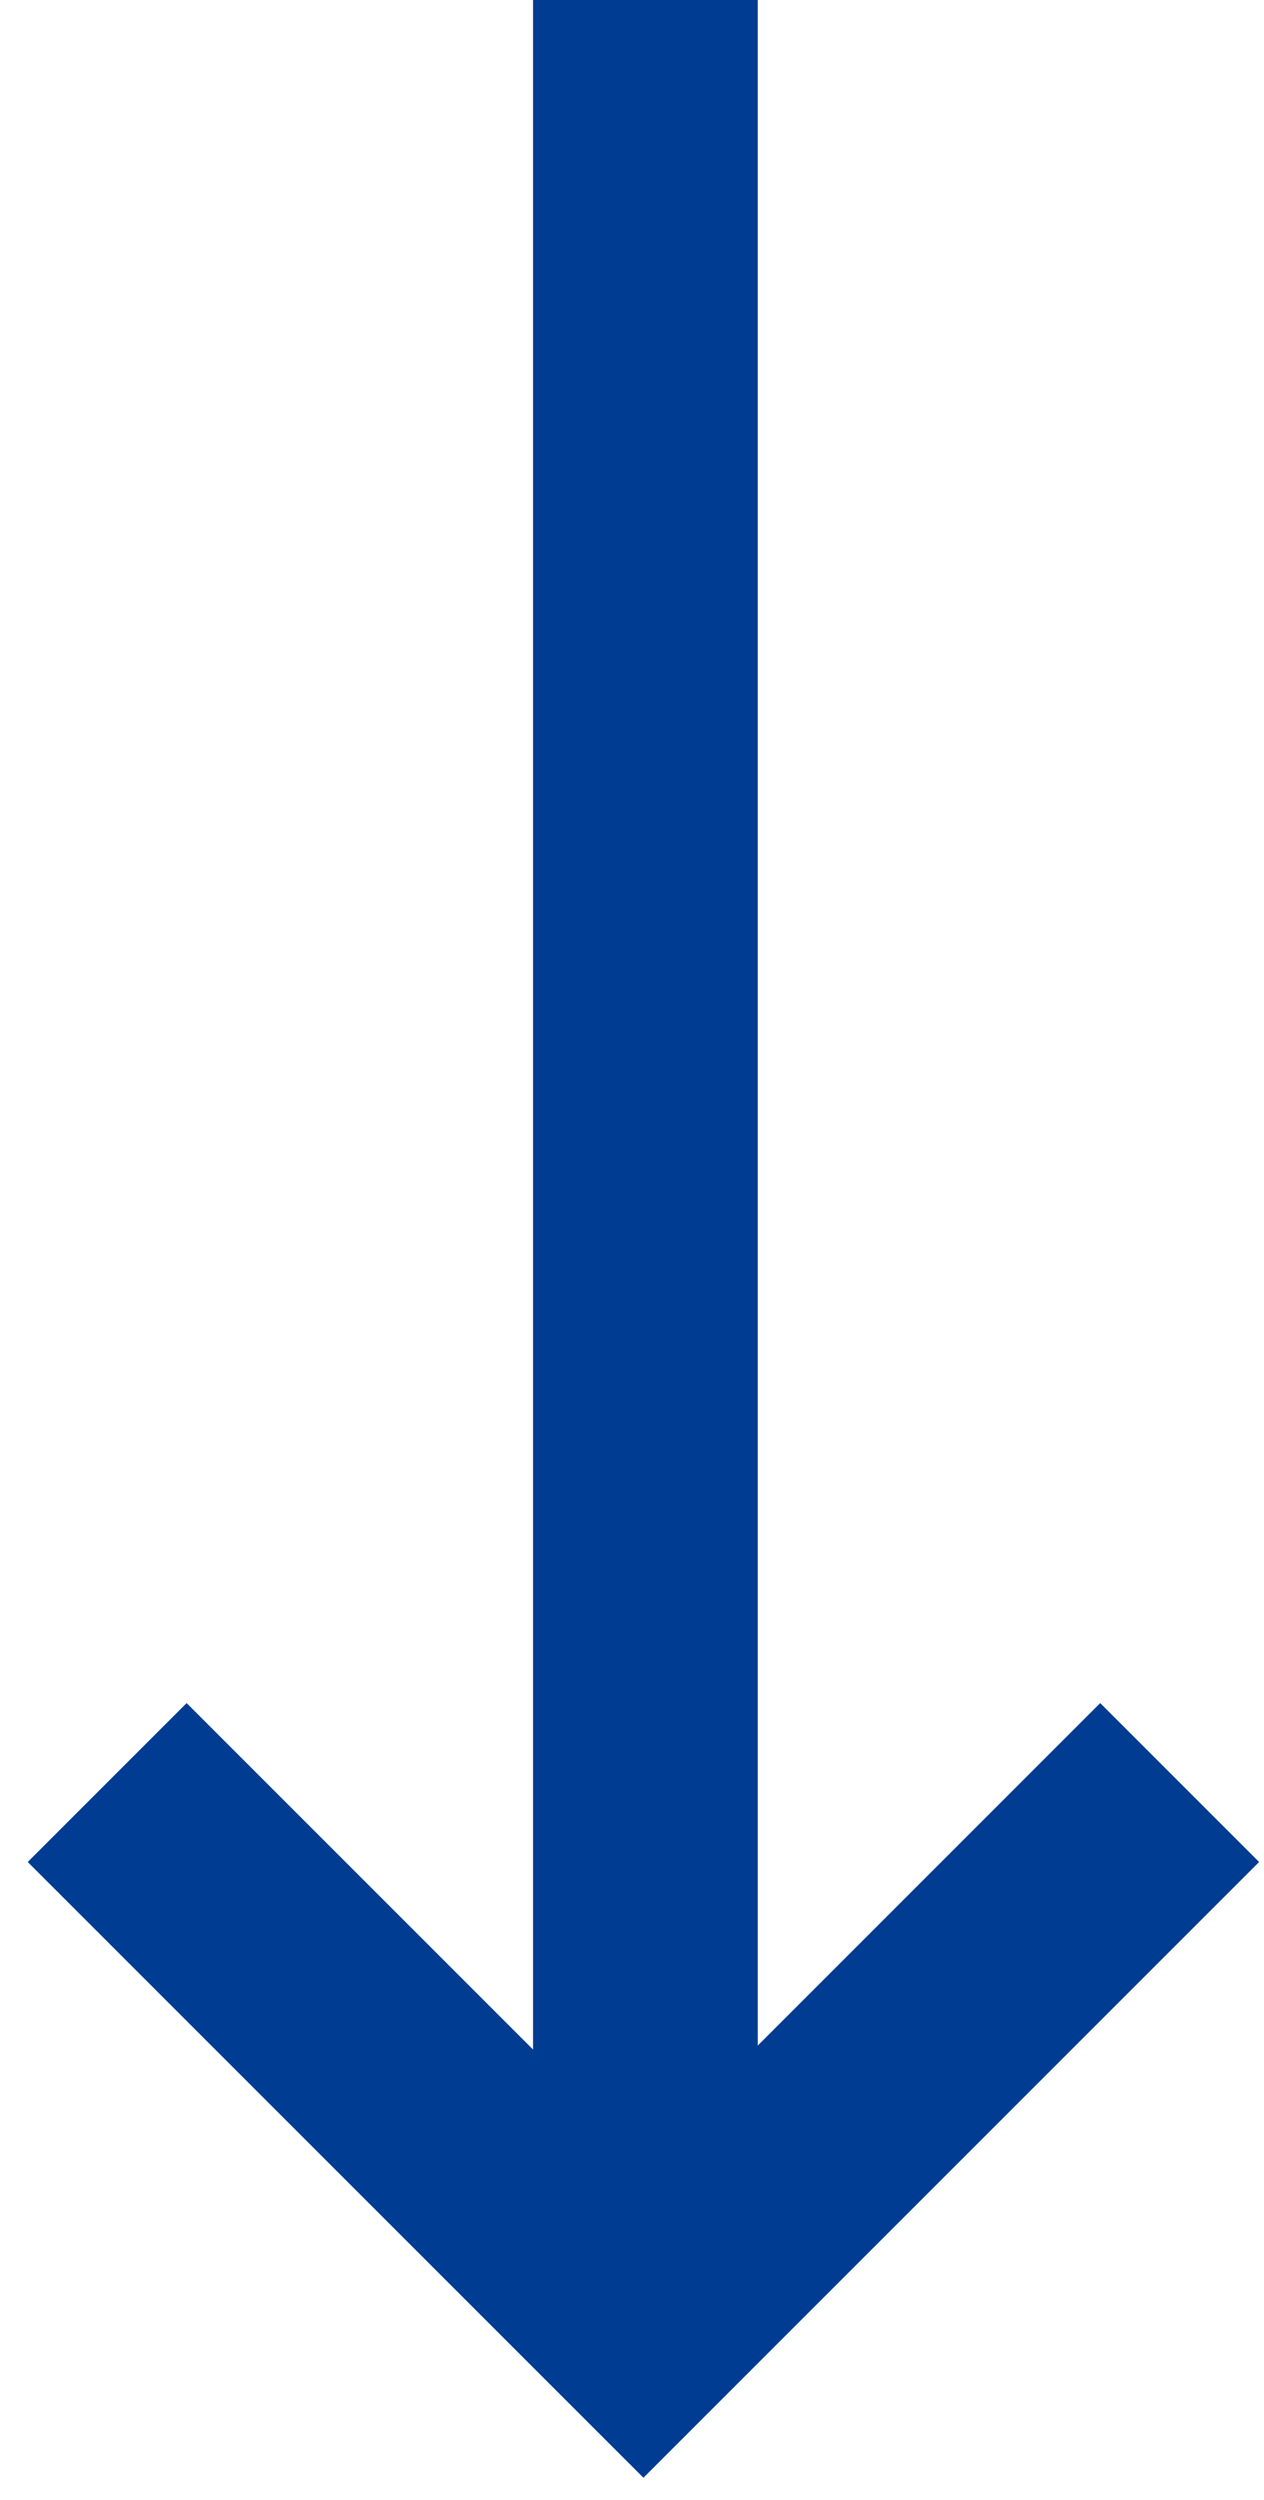 <svg width="45" height="89" viewBox="0 0 45 89" fill="none" xmlns="http://www.w3.org/2000/svg">
<path fill-rule="evenodd" clip-rule="evenodd" d="M25.735 85.372L44.826 66.281L39.169 60.624L26.977 72.816L26.977 -7.80201e-07L18.977 -1.12989e-06L18.977 72.957L6.644 60.624L0.987 66.281L20.078 85.372L22.907 88.2L25.735 85.372Z" fill="#003C91" style="mix-blend-mode:multiply"/>
</svg>
